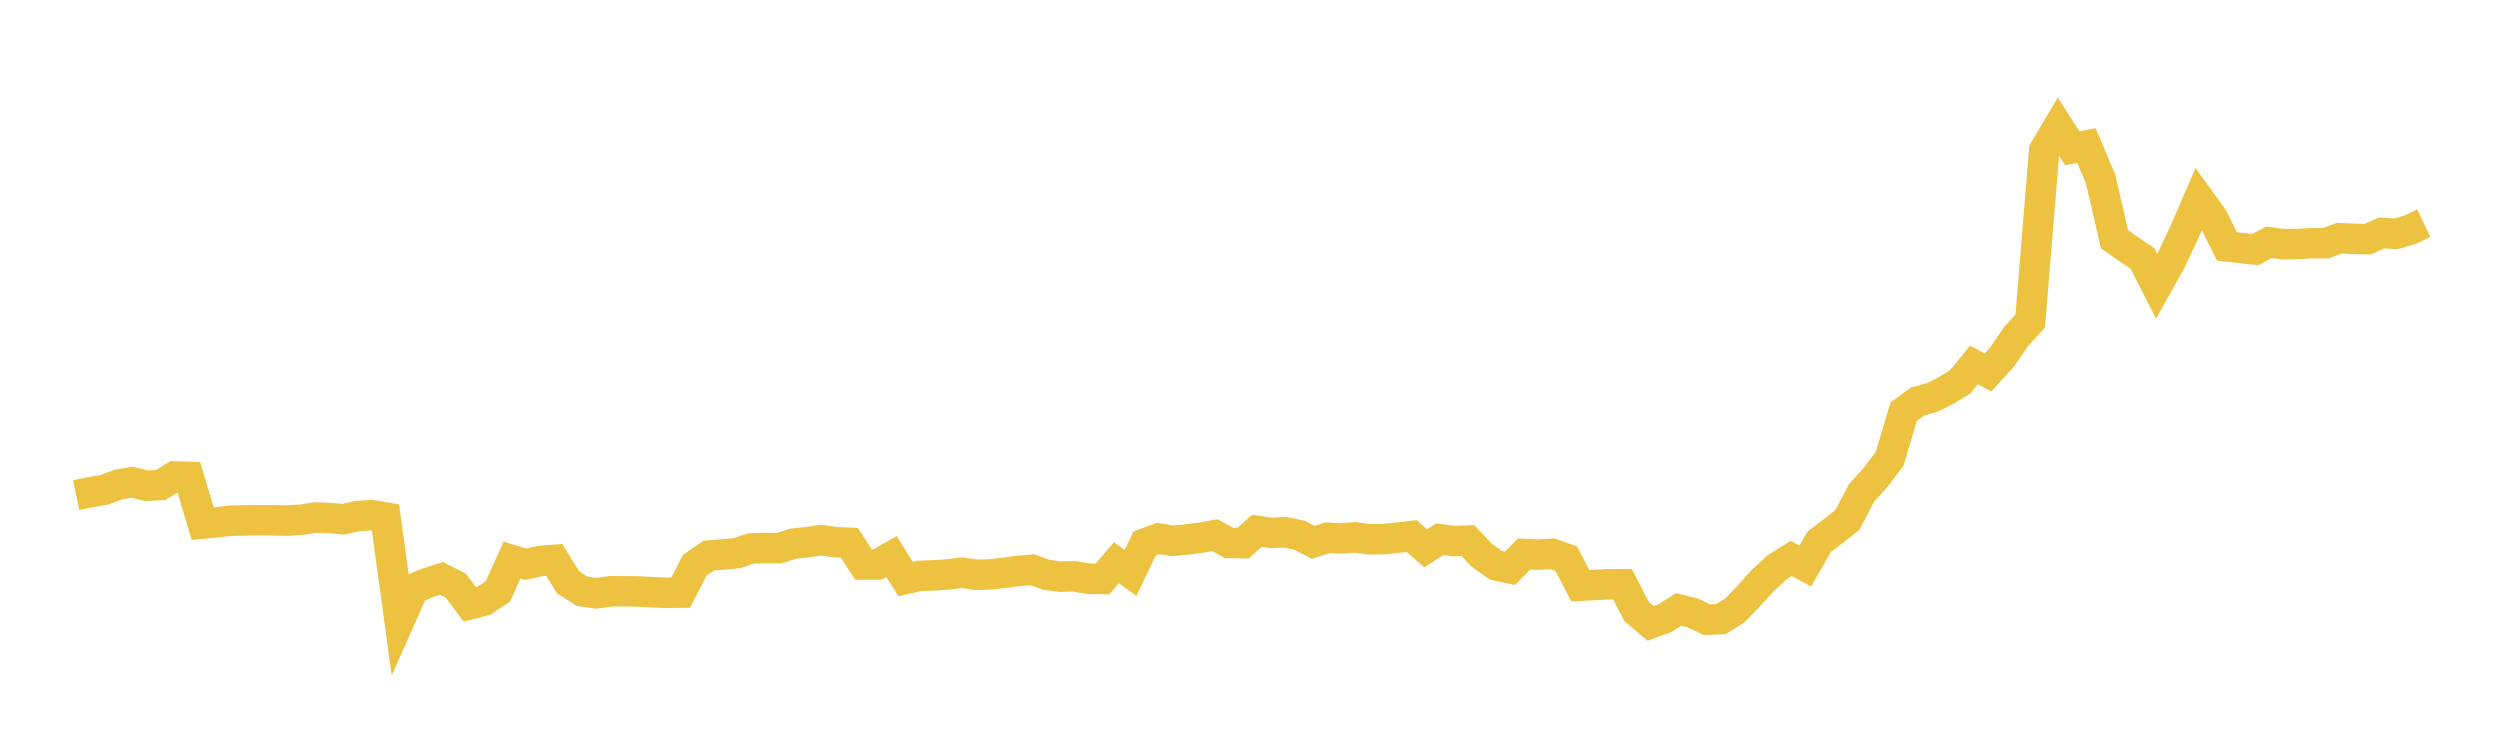 <svg width="164" height="48" xmlns="http://www.w3.org/2000/svg" xmlns:xlink="http://www.w3.org/1999/xlink"><path fill="none" stroke="rgb(237,194,64)" stroke-width="2" d="M5,32.477L5.922,32.287L6.844,32.129L7.766,31.787L8.689,31.635L9.611,31.867L10.533,31.821L11.455,31.255L12.377,31.281L13.299,34.348L14.222,34.262L15.144,34.156L16.066,34.137L16.988,34.126L17.91,34.13L18.832,34.149L19.754,34.099L20.677,33.947L21.599,33.977L22.521,34.063L23.443,33.856L24.365,33.789L25.287,33.947L26.21,40.695L27.132,38.619L28.054,38.234L28.976,37.943L29.898,38.415L30.82,39.646L31.743,39.402L32.665,38.794L33.587,36.739L34.509,37.018L35.431,36.804L36.353,36.729L37.275,38.212L38.198,38.792L39.12,38.922L40.042,38.787L40.964,38.788L41.886,38.804L42.808,38.849L43.731,38.888L44.653,38.876L45.575,37.08L46.497,36.445L47.419,36.375L48.341,36.288L49.263,35.977L50.186,35.947L51.108,35.961L52.03,35.664L52.952,35.574L53.874,35.43L54.796,35.566L55.719,35.608L56.641,37.033L57.563,37.032L58.485,36.507L59.407,37.982L60.329,37.775L61.251,37.745L62.174,37.687L63.096,37.569L64.018,37.707L64.94,37.683L65.862,37.578L66.784,37.454L67.707,37.372L68.629,37.704L69.551,37.827L70.473,37.806L71.395,37.964L72.317,37.984L73.24,36.917L74.162,37.581L75.084,35.658L76.006,35.324L76.928,35.48L77.85,35.389L78.772,35.272L79.695,35.108L80.617,35.616L81.539,35.632L82.461,34.818L83.383,34.961L84.305,34.916L85.228,35.103L86.15,35.582L87.072,35.277L87.994,35.323L88.916,35.25L89.838,35.378L90.76,35.368L91.683,35.271L92.605,35.162L93.527,35.969L94.449,35.375L95.371,35.496L96.293,35.462L97.216,36.435L98.138,37.086L99.06,37.282L99.982,36.343L100.904,36.385L101.826,36.327L102.749,36.654L103.671,38.426L104.593,38.374L105.515,38.325L106.437,38.324L107.359,40.117L108.281,40.893L109.204,40.555L110.126,39.982L111.048,40.207L111.97,40.652L112.892,40.611L113.814,40.04L114.737,39.078L115.659,38.057L116.581,37.216L117.503,36.634L118.425,37.135L119.347,35.531L120.269,34.836L121.192,34.106L122.114,32.342L123.036,31.313L123.958,30.101L124.88,27.009L125.802,26.333L126.725,26.084L127.647,25.624L128.569,25.07L129.491,23.944L130.413,24.435L131.335,23.422L132.257,22.069L133.18,21.071L134.102,9.855L135.024,8.301L135.946,9.727L136.868,9.545L137.79,11.711L138.713,15.696L139.635,16.342L140.557,16.97L141.479,18.783L142.401,17.128L143.323,15.173L144.246,13.034L145.168,14.31L146.09,16.167L147.012,16.269L147.934,16.371L148.856,15.897L149.778,16.016L150.701,16.009L151.623,15.955L152.545,15.958L153.467,15.622L154.389,15.669L155.311,15.691L156.234,15.283L157.156,15.341L158.078,15.078L159,14.639"></path></svg>
